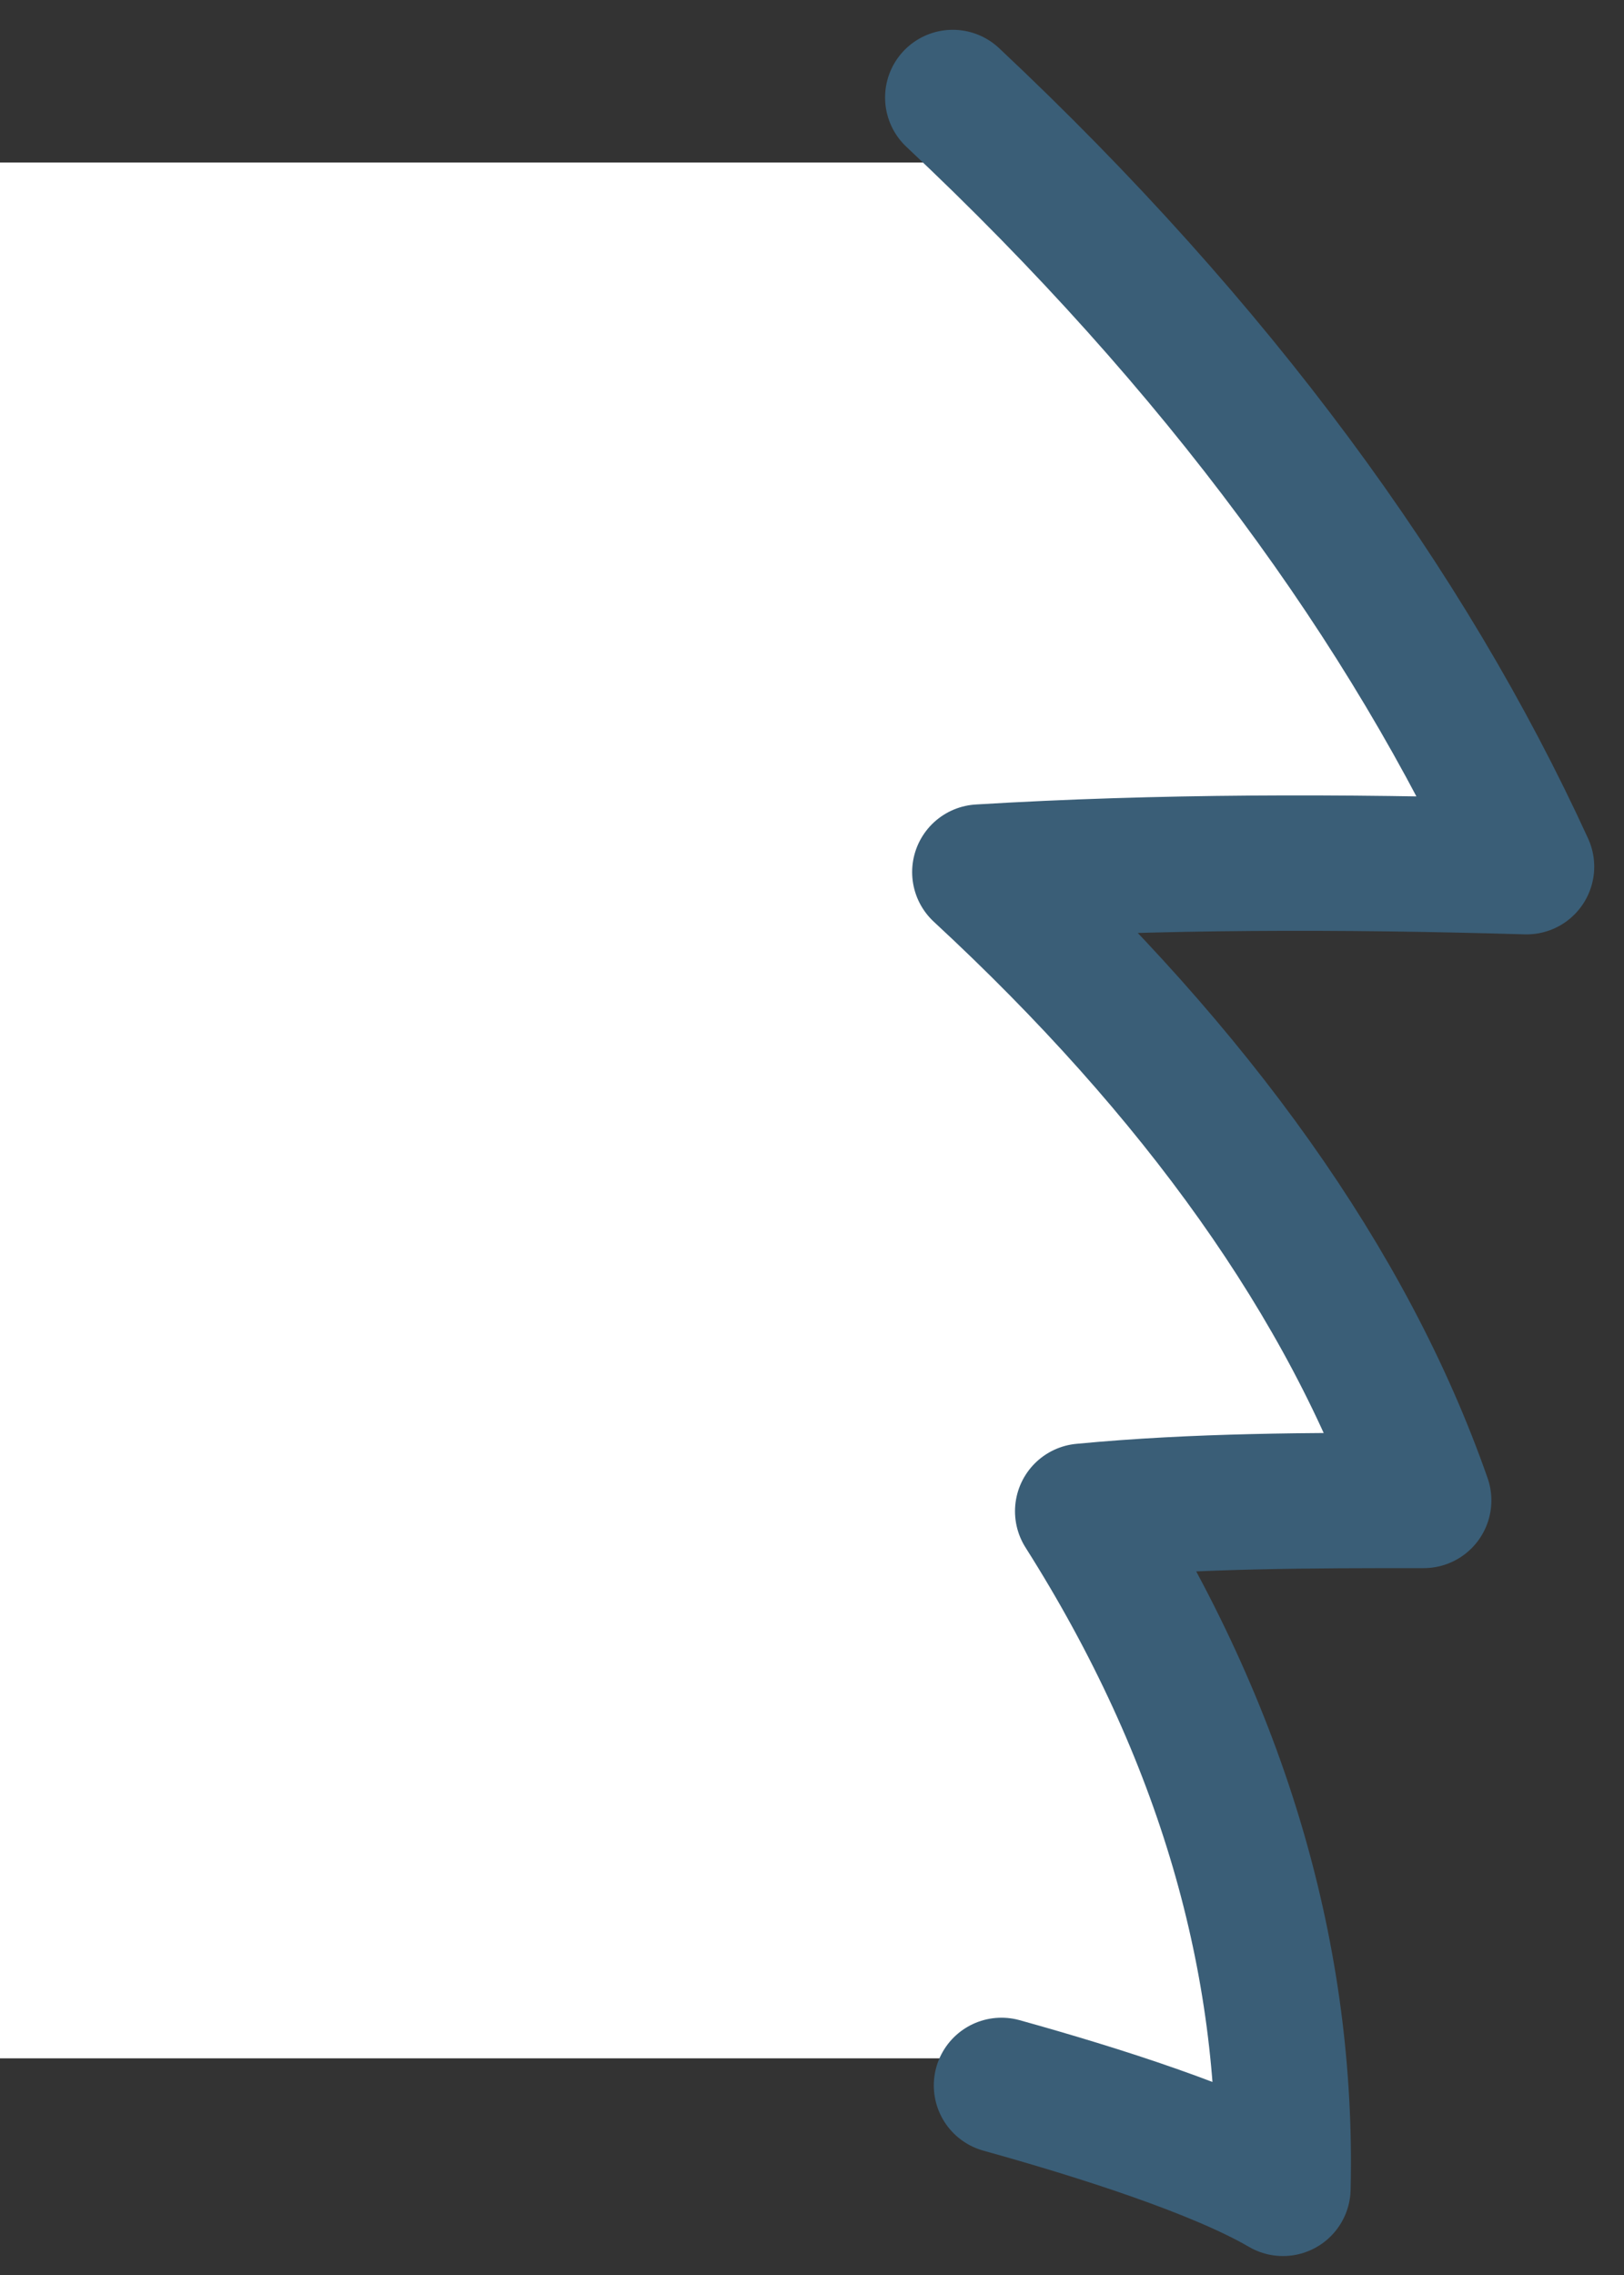 <svg width="30" height="42" viewBox="0 0 30 42" fill="none" xmlns="http://www.w3.org/2000/svg">
<rect x="0" y="0" width="30" height="42" fill="#333333" stroke="none"/>
<path d="M20 3H0V38H20V3Z" fill="white"/>
<path d="M17.6 1.8C22.5 6.4 26 11.2 28.2 16C24.8 15.9 21.4 15.9 18.1 16.1C22.1 19.8 24.9 23.7 26.3 27.7C24.2 27.7 22.1 27.7 20 27.9C22.6 32 23.8 36.2 23.7 40.4C22.5 39.7 20.3 39 18.5 38.5" fill="white"/>
<path d="M17.6 1.8C22.5 6.4 26 11.2 28.2 16C24.8 15.9 21.4 15.9 18.1 16.1C22.1 19.8 24.9 23.7 26.3 27.7C24.2 27.7 22.1 27.7 20 27.9C22.6 32 23.8 36.2 23.7 40.4C22.5 39.7 20.3 39 18.5 38.5" stroke="#3A5E77" stroke-width="2.5" stroke-linecap="round" stroke-linejoin="round"/>
</svg>
